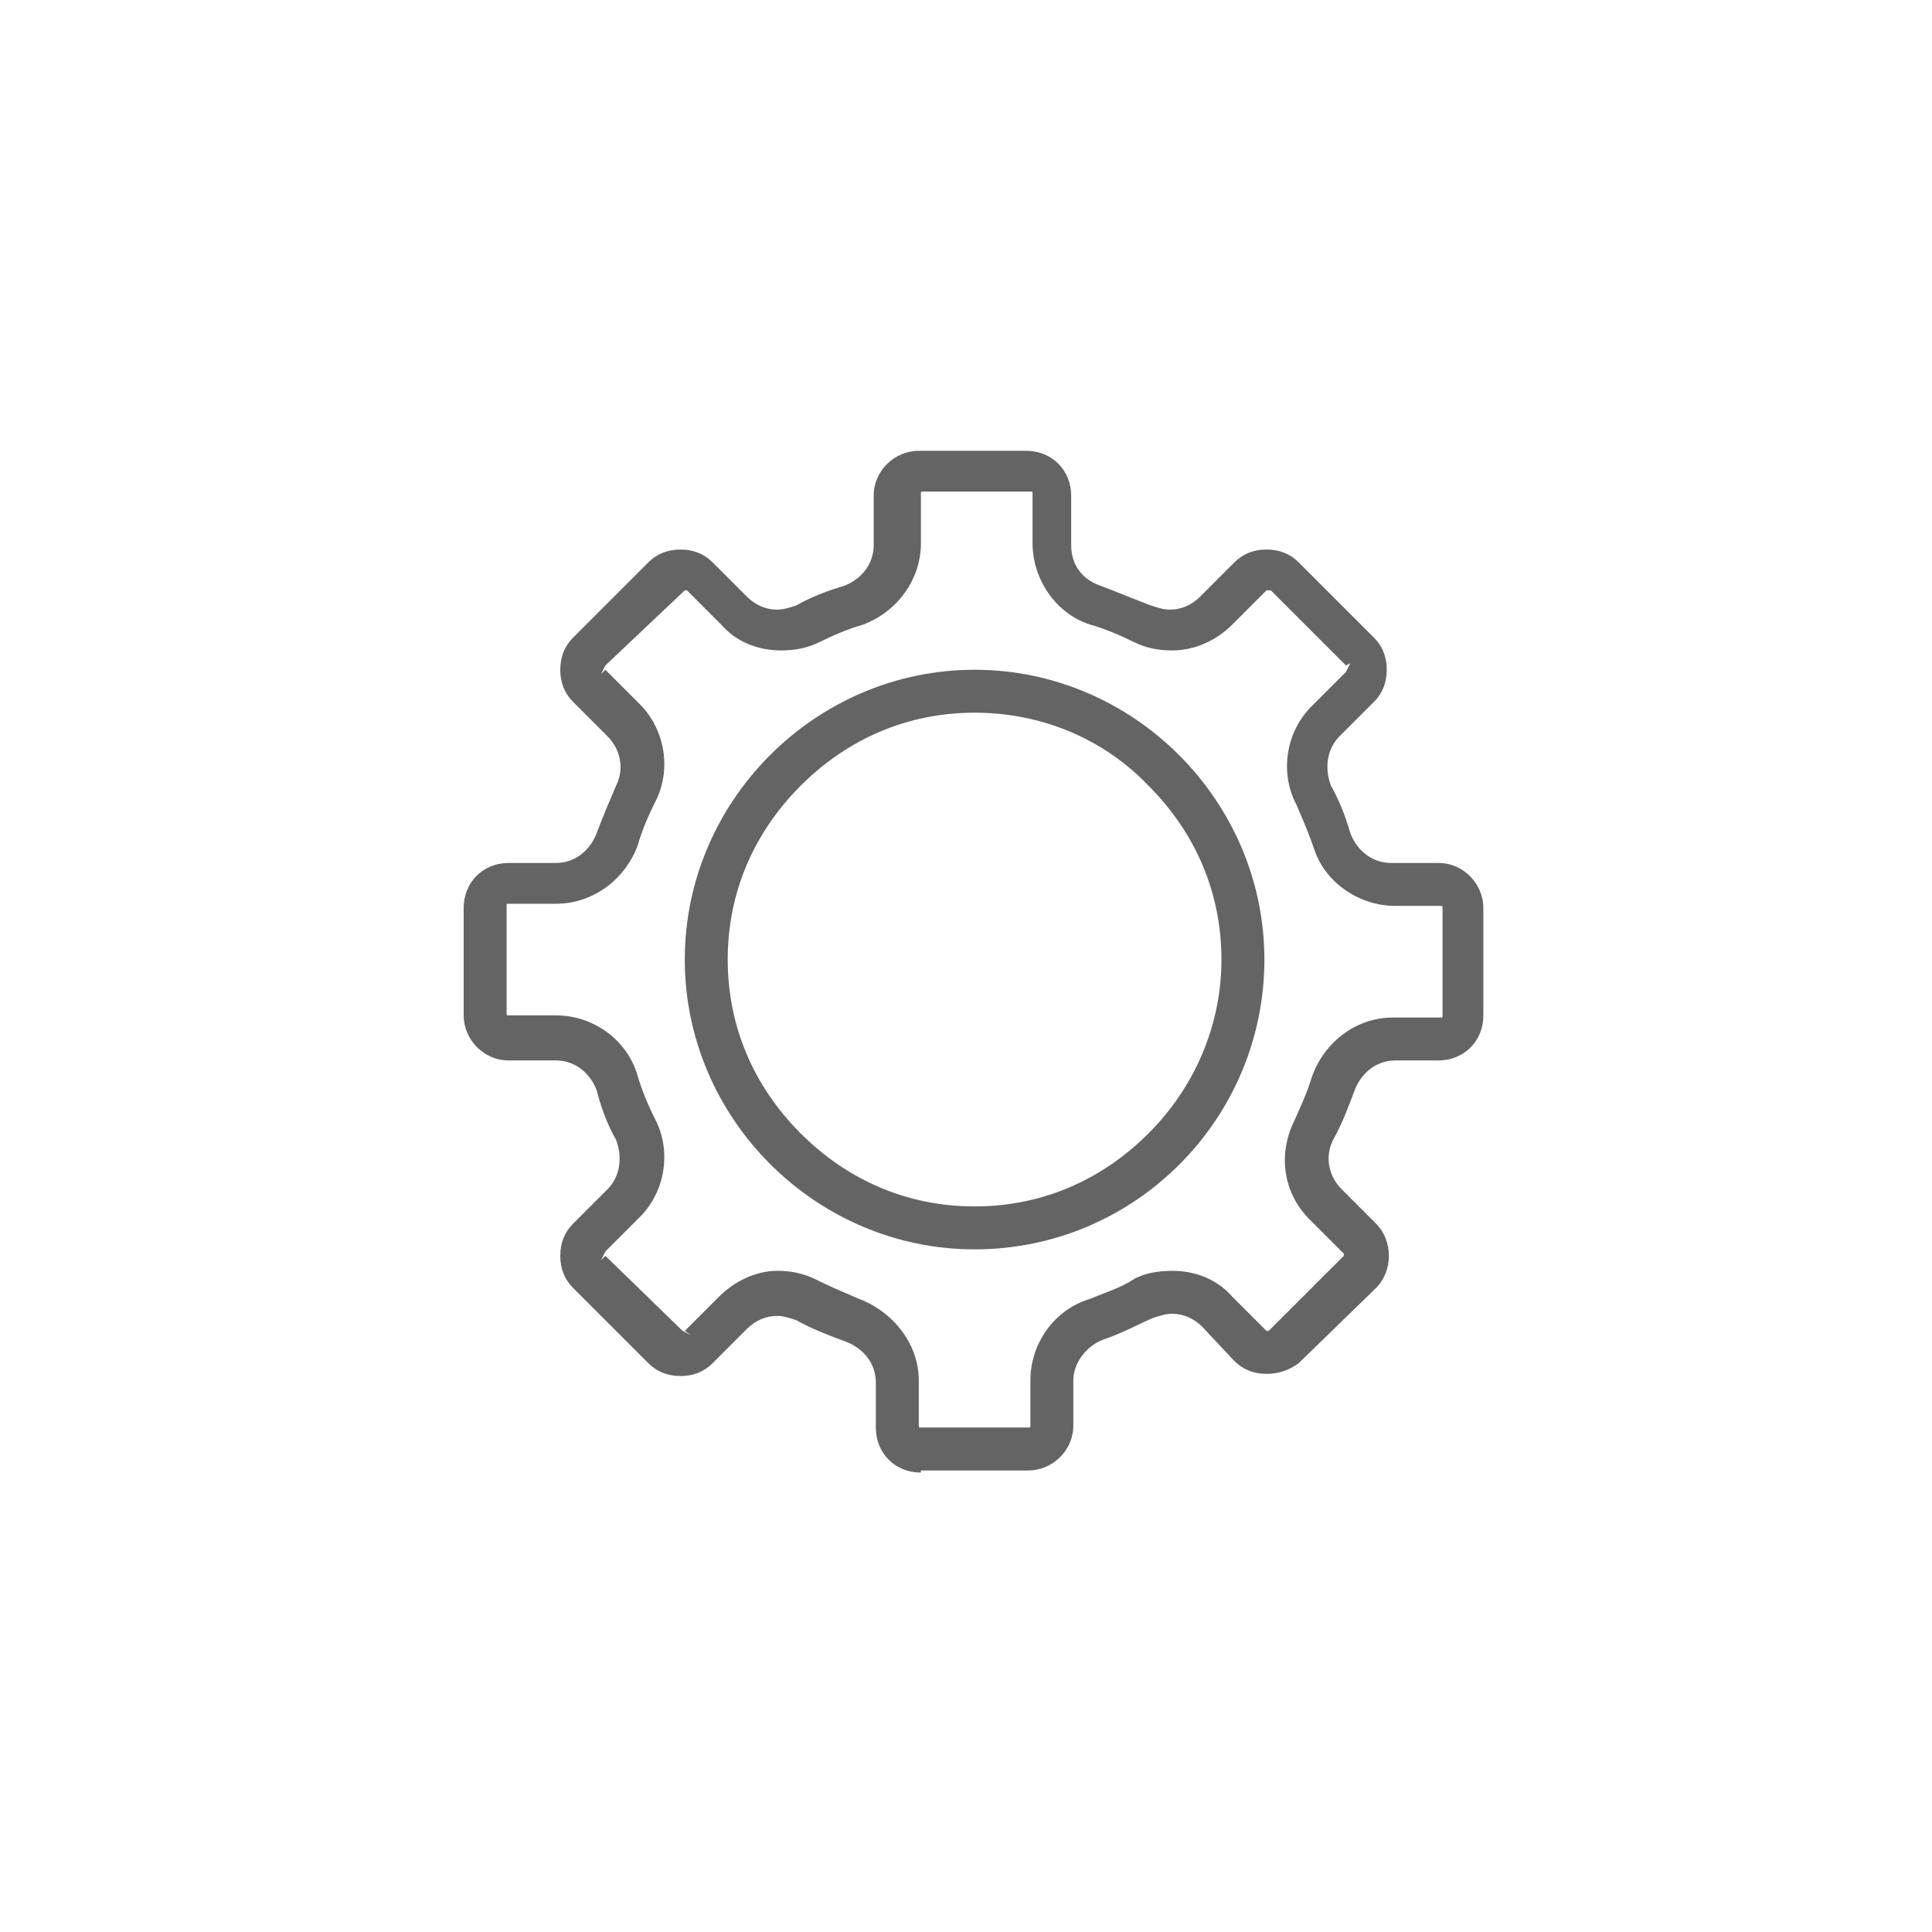<?xml version="1.0" encoding="utf-8"?>
<!-- Generator: $$$/GeneralStr/196=Adobe Illustrator 27.6.0, SVG Export Plug-In . SVG Version: 6.00 Build 0)  -->
<svg version="1.1" id="Ebene_1" xmlns="http://www.w3.org/2000/svg" xmlns:xlink="http://www.w3.org/1999/xlink" x="0px" y="0px"
	 viewBox="0 0 90 90" style="enable-background:new 0 0 90 90;" xml:space="preserve">
<style type="text/css">
	.st0{fill:#646464;}
</style>
<path class="st0" d="M42.9,68.6c-1.2,0-2.1-0.9-2.1-2.1v-2.1c0-0.9-0.6-1.6-1.4-1.9c-0.8-0.3-1.6-0.6-2.3-1
	c-0.3-0.1-0.6-0.2-0.9-0.2c-0.5,0-1,0.2-1.4,0.6l-1.6,1.6c-0.4,0.4-0.9,0.6-1.5,0.6s-1.1-0.2-1.5-0.6l-3.5-3.5
	c-0.4-0.4-0.6-0.9-0.6-1.5c0-0.6,0.2-1.1,0.6-1.5l1.6-1.6c0.6-0.6,0.7-1.5,0.4-2.3c-0.4-0.7-0.7-1.5-0.9-2.3c-0.3-0.8-1-1.4-1.9-1.4
	h-2.2c-1.2,0-2.1-1-2.1-2.1v-5c0-1.2,0.9-2.1,2.1-2.1h2.2c0.9,0,1.6-0.6,1.9-1.4c0.3-0.8,0.6-1.5,0.9-2.2c0.4-0.8,0.2-1.7-0.4-2.3
	l-1.6-1.6c-0.4-0.4-0.6-0.9-0.6-1.5c0-0.6,0.2-1.1,0.6-1.5l3.5-3.5c0.4-0.4,0.9-0.6,1.5-0.6s1.1,0.2,1.5,0.6l1.6,1.6
	c0.4,0.4,0.9,0.6,1.4,0.6c0.3,0,0.6-0.1,0.9-0.2c0.7-0.4,1.5-0.7,2.2-0.9c0.8-0.3,1.4-1,1.4-1.9v-2.3c0-1.2,1-2.1,2.1-2.1h5
	c1.2,0,2.1,0.9,2.1,2.1v2.3c0,0.9,0.5,1.6,1.4,1.9c0.8,0.3,1.5,0.6,2.3,0.9c0.3,0.1,0.6,0.2,0.9,0.2c0.5,0,1-0.2,1.4-0.6l1.6-1.6
	c0.4-0.4,0.9-0.6,1.5-0.6c0.6,0,1.1,0.2,1.5,0.6l3.5,3.5c0.4,0.4,0.6,0.9,0.6,1.5c0,0.6-0.2,1.1-0.6,1.5l-1.6,1.6
	c-0.6,0.6-0.7,1.5-0.4,2.3c0.4,0.7,0.7,1.5,0.9,2.2c0.3,0.8,1,1.4,1.9,1.4h2.2c1.2,0,2.1,1,2.1,2.1v5c0,1.2-0.9,2.1-2.1,2.1H65
	c-0.9,0-1.6,0.6-1.9,1.4c-0.3,0.8-0.6,1.6-1,2.3c-0.4,0.8-0.2,1.7,0.4,2.3l1.6,1.6c0.8,0.8,0.8,2.2,0,3l-3.6,3.5
	C60.1,63.8,59.6,64,59,64c-0.6,0-1.1-0.2-1.5-0.6L56,61.8c-0.4-0.4-0.9-0.6-1.4-0.6c-0.3,0-0.6,0.1-0.9,0.2c-0.7,0.3-1.4,0.7-2.3,1
	c-0.8,0.3-1.4,1.1-1.4,1.9v2.1c0,1.2-1,2.1-2.1,2.1H42.9z M36.2,59.2c0.6,0,1.2,0.1,1.8,0.4c0.6,0.3,1.3,0.6,2,0.9
	c1.6,0.6,2.8,2.1,2.8,3.8v2.1c0,0.1,0,0.1,0.1,0.1h5c0.1,0,0.1,0,0.1-0.1v-2.1c0-1.7,1.1-3.3,2.8-3.8c0.7-0.3,1.4-0.5,2-0.9
	c0.5-0.3,1.2-0.4,1.8-0.4c1.1,0,2.1,0.4,2.8,1.2L59,62h0.1l3.5-3.5v-0.1l-1.6-1.6c-1.2-1.2-1.5-3-0.7-4.6c0.3-0.7,0.6-1.3,0.8-2
	c0.6-1.7,2.1-2.8,3.8-2.8h2.2c0.1,0,0.1,0,0.1-0.1v-5c0-0.1,0-0.1-0.1-0.1H65c-1.7,0-3.3-1.1-3.8-2.7c-0.2-0.6-0.5-1.3-0.8-2
	c-0.8-1.5-0.5-3.4,0.7-4.6l1.6-1.6l0.2-0.4L62.7,31l-3.5-3.5H59l-1.6,1.6c-0.7,0.7-1.7,1.2-2.8,1.2c-0.6,0-1.2-0.1-1.8-0.4
	c-0.6-0.3-1.3-0.6-2-0.8c-1.6-0.5-2.7-2.1-2.7-3.8v-2.3c0-0.1,0-0.1-0.1-0.1h-5c-0.1,0-0.1,0-0.1,0.1v2.3c0,1.7-1.1,3.2-2.7,3.8
	c-0.7,0.2-1.4,0.5-2,0.8c-0.6,0.3-1.2,0.4-1.8,0.4c-1.1,0-2.1-0.4-2.8-1.2l-1.6-1.6h-0.1L28.2,31l-0.2,0.4l0.2-0.2l1.6,1.6
	c1.2,1.2,1.5,3.1,0.7,4.6c-0.3,0.6-0.6,1.3-0.8,2c-0.6,1.6-2.1,2.7-3.8,2.7h-2.2c-0.1,0-0.1,0-0.1,0.1v5c0,0.1,0,0.1,0.1,0.1h2.2
	c1.7,0,3.3,1.1,3.8,2.8c0.2,0.7,0.5,1.4,0.8,2c0.8,1.5,0.5,3.4-0.7,4.6l-1.6,1.6l-0.2,0.4l0.2-0.2l3.6,3.5l0.4,0.2L31.9,62l1.6-1.6
	C34.2,59.7,35.2,59.2,36.2,59.2z"/>
<path class="st0" d="M45.4,58.2c-7.4,0-13.5-6.1-13.5-13.5S38,31.2,45.4,31.2s13.5,6.1,13.5,13.5S52.9,58.2,45.4,58.2z M45.4,33.2
	c-3.1,0-5.9,1.2-8.1,3.4c-2.2,2.2-3.4,5-3.4,8.1c0,3.1,1.2,5.9,3.4,8.1c2.2,2.2,5,3.4,8.1,3.4c3.1,0,5.9-1.2,8.1-3.4
	c2.2-2.2,3.4-5.1,3.4-8.1c0-3.1-1.2-5.9-3.4-8.1C51.4,34.4,48.5,33.2,45.4,33.2z"/>
</svg>

